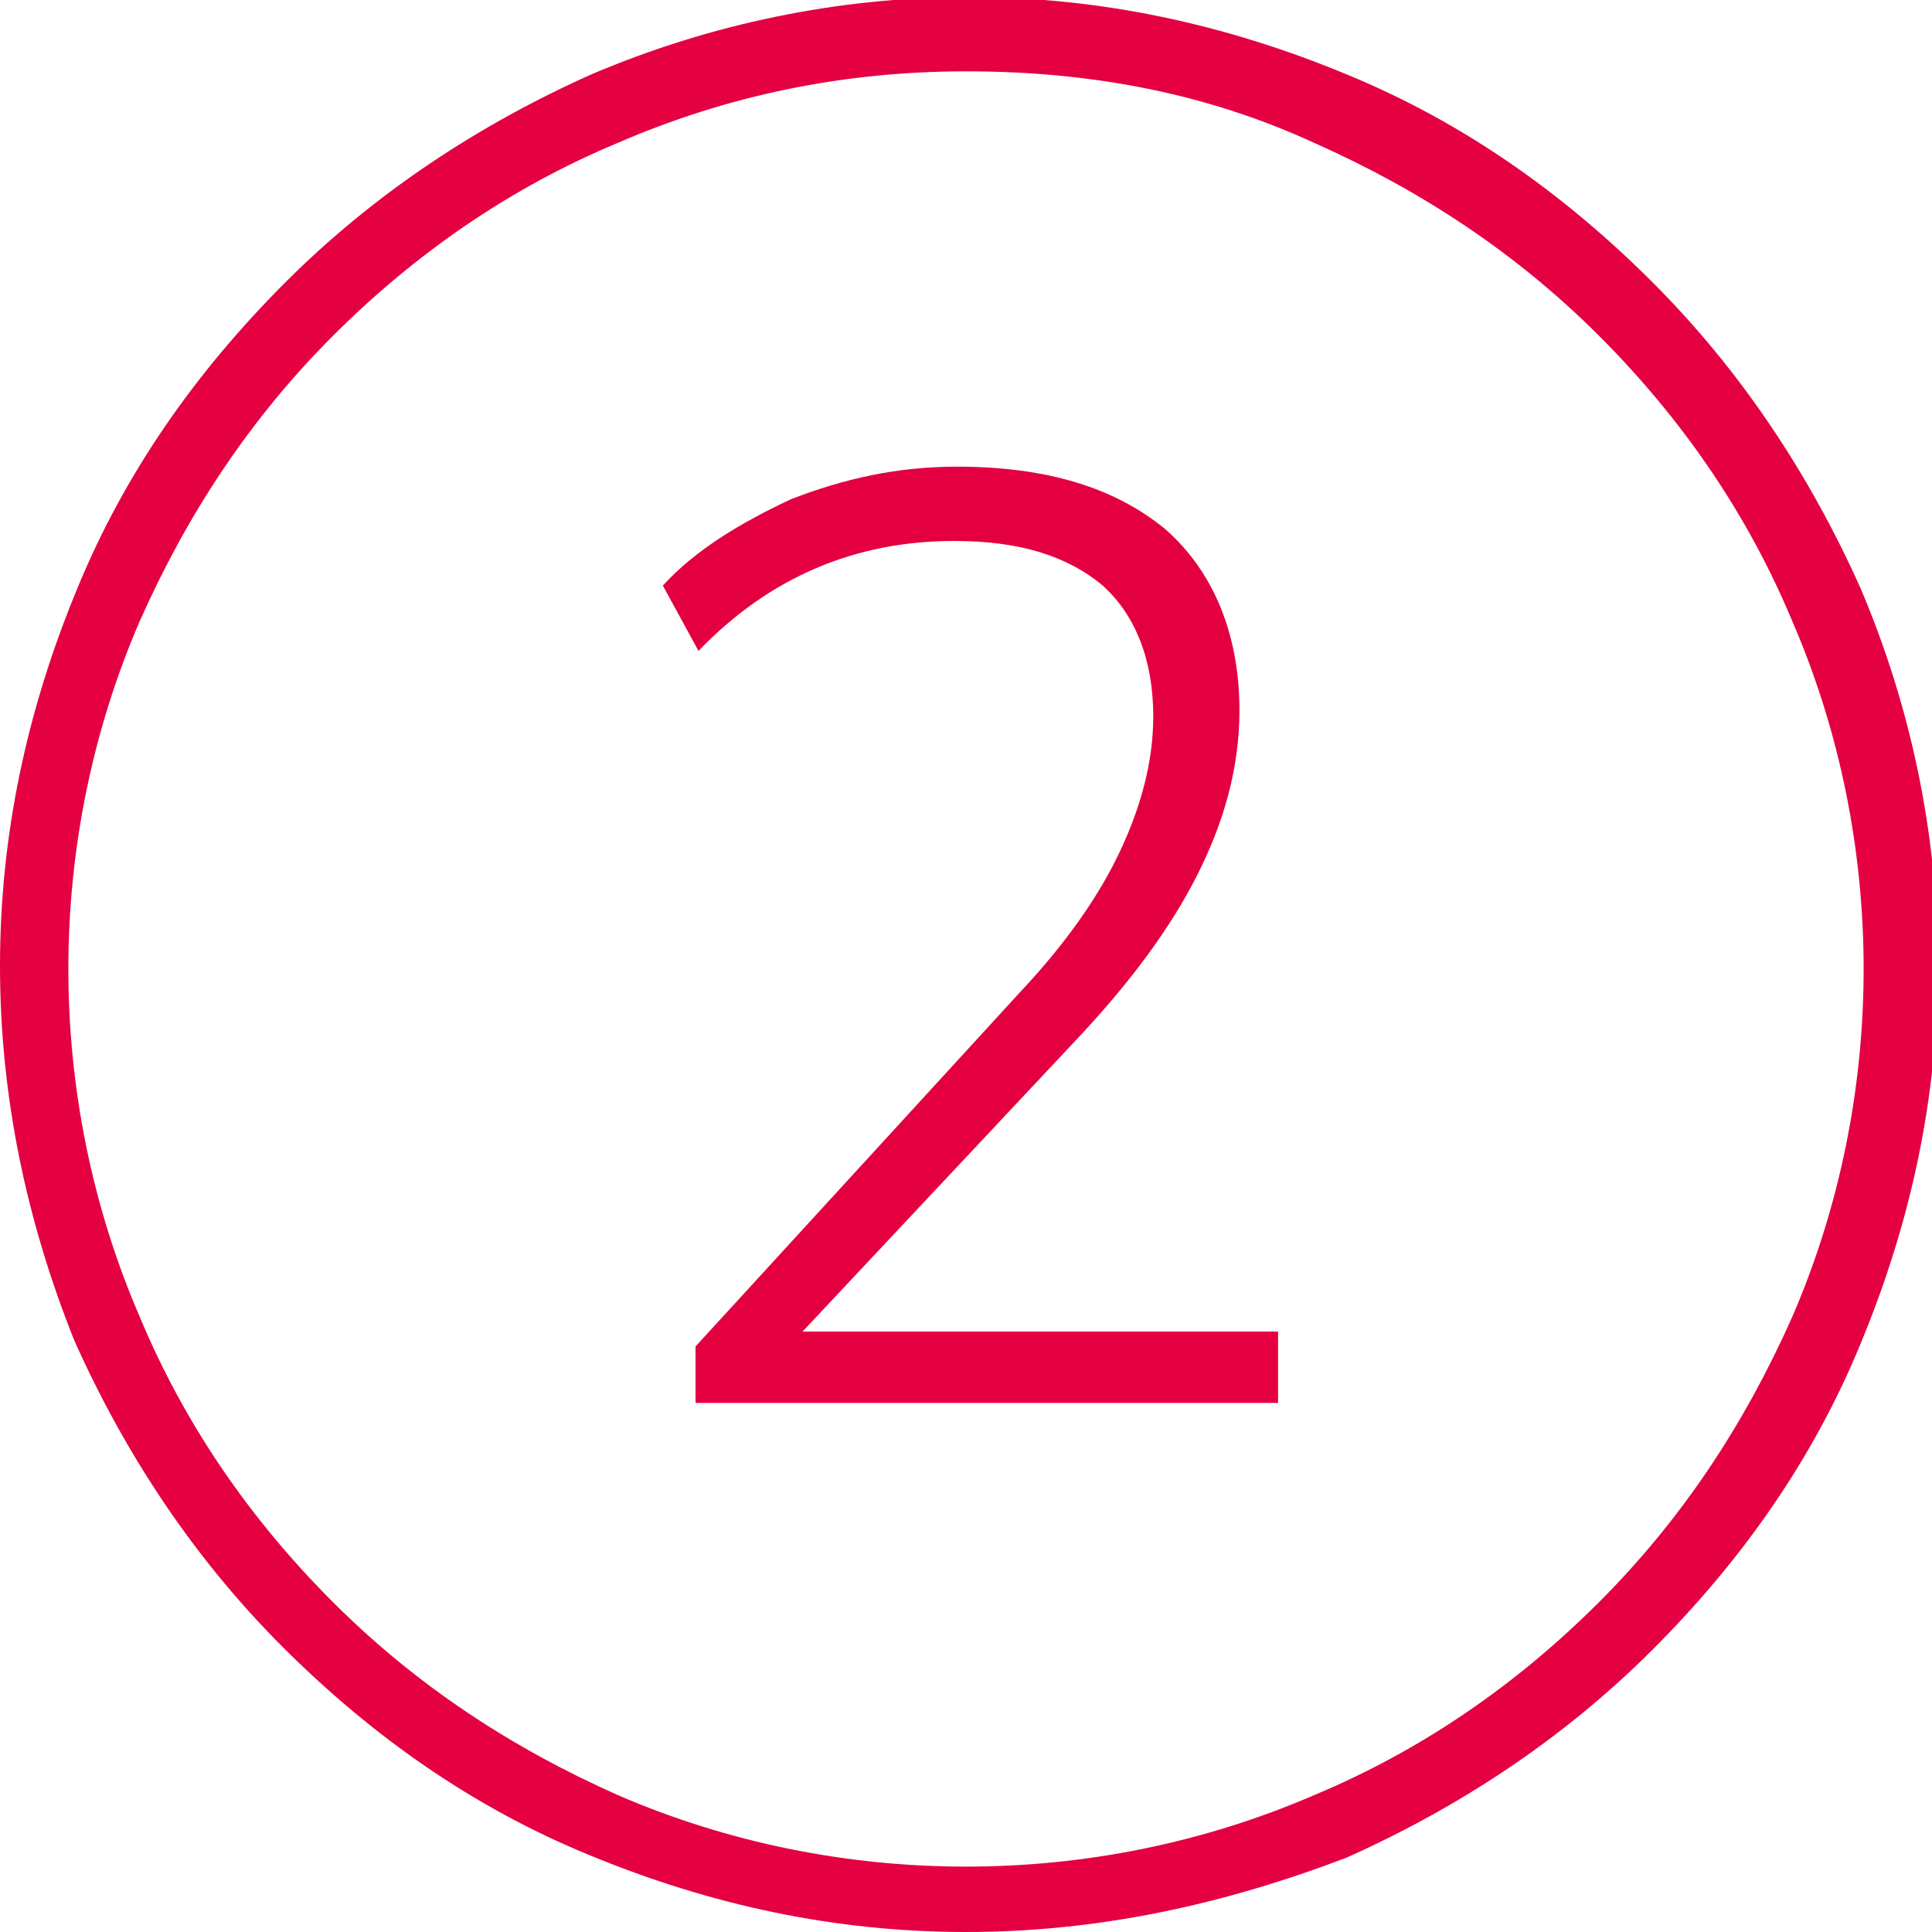 <?xml version="1.0" encoding="utf-8"?>
<!-- Generator: Adobe Illustrator 28.2.0, SVG Export Plug-In . SVG Version: 6.00 Build 0)  -->
<svg version="1.1" id="Ebene_1" xmlns="http://www.w3.org/2000/svg" xmlns:xlink="http://www.w3.org/1999/xlink" x="0px" y="0px"
	 viewBox="0 0 65 65" style="enable-background:new 0 0 65 65;" xml:space="preserve">
<style type="text/css">
	.st0{fill:#E40041;}
	.st1{fill:#E40040;}
</style>
<g>
	<path class="st0" d="M32.5,65c-4.4,0-8.6-0.9-12.7-2.6c-3.9-1.6-7.3-4-10.3-7c-3-3-5.3-6.5-7-10.3C0.9,41.1,0,36.9,0,32.5
		s0.9-8.6,2.6-12.7c1.6-3.9,4-7.3,7-10.3c3-3,6.5-5.3,10.3-7c4-1.7,8.3-2.6,12.7-2.6s8.6,0.9,12.7,2.6c3.9,1.6,7.3,4,10.3,7
		c3,3,5.3,6.5,7,10.3c1.7,4,2.6,8.3,2.6,12.7s-0.9,8.6-2.6,12.7c-1.6,3.9-4,7.3-7,10.3c-3,3-6.5,5.3-10.3,7
		C41.1,64.1,36.9,65,32.5,65z M32.5,2.4c-4.1,0-8,0.8-11.7,2.4c-3.6,1.5-6.8,3.7-9.6,6.5c-2.8,2.8-4.9,6-6.5,9.6
		c-1.6,3.7-2.4,7.7-2.4,11.7s0.8,8,2.4,11.7c1.5,3.6,3.7,6.8,6.5,9.6c2.8,2.8,6,4.9,9.6,6.5c3.7,1.6,7.7,2.4,11.7,2.4
		s8-0.8,11.7-2.4c3.6-1.5,6.8-3.7,9.6-6.5c2.8-2.8,4.9-6,6.5-9.6c1.6-3.7,2.4-7.7,2.4-11.7s-0.8-8-2.4-11.7
		c-1.5-3.6-3.7-6.8-6.5-9.6c-2.8-2.8-6-4.9-9.6-6.5C40.5,3.1,36.6,2.4,32.5,2.4z"/>
</g>
<g>
	<g>
		<path class="st1" d="M23.4,47.3v-2l10.9-11.9c1.6-1.7,2.7-3.3,3.4-4.8c0.7-1.5,1.1-3,1.1-4.5c0-1.9-0.6-3.4-1.7-4.4
			c-1.2-1-2.8-1.5-5-1.5c-3.3,0-6.2,1.2-8.6,3.7l-1.2-2.2c1.1-1.2,2.6-2.1,4.3-2.9c1.8-0.7,3.6-1.1,5.6-1.1c3,0,5.3,0.7,7,2.1
			c1.6,1.4,2.5,3.5,2.5,6.1c0,1.9-0.5,3.7-1.4,5.5s-2.3,3.7-4.2,5.7l-9.1,9.7h16v2.4H23.4z"/>
	</g>
</g>
</svg>
